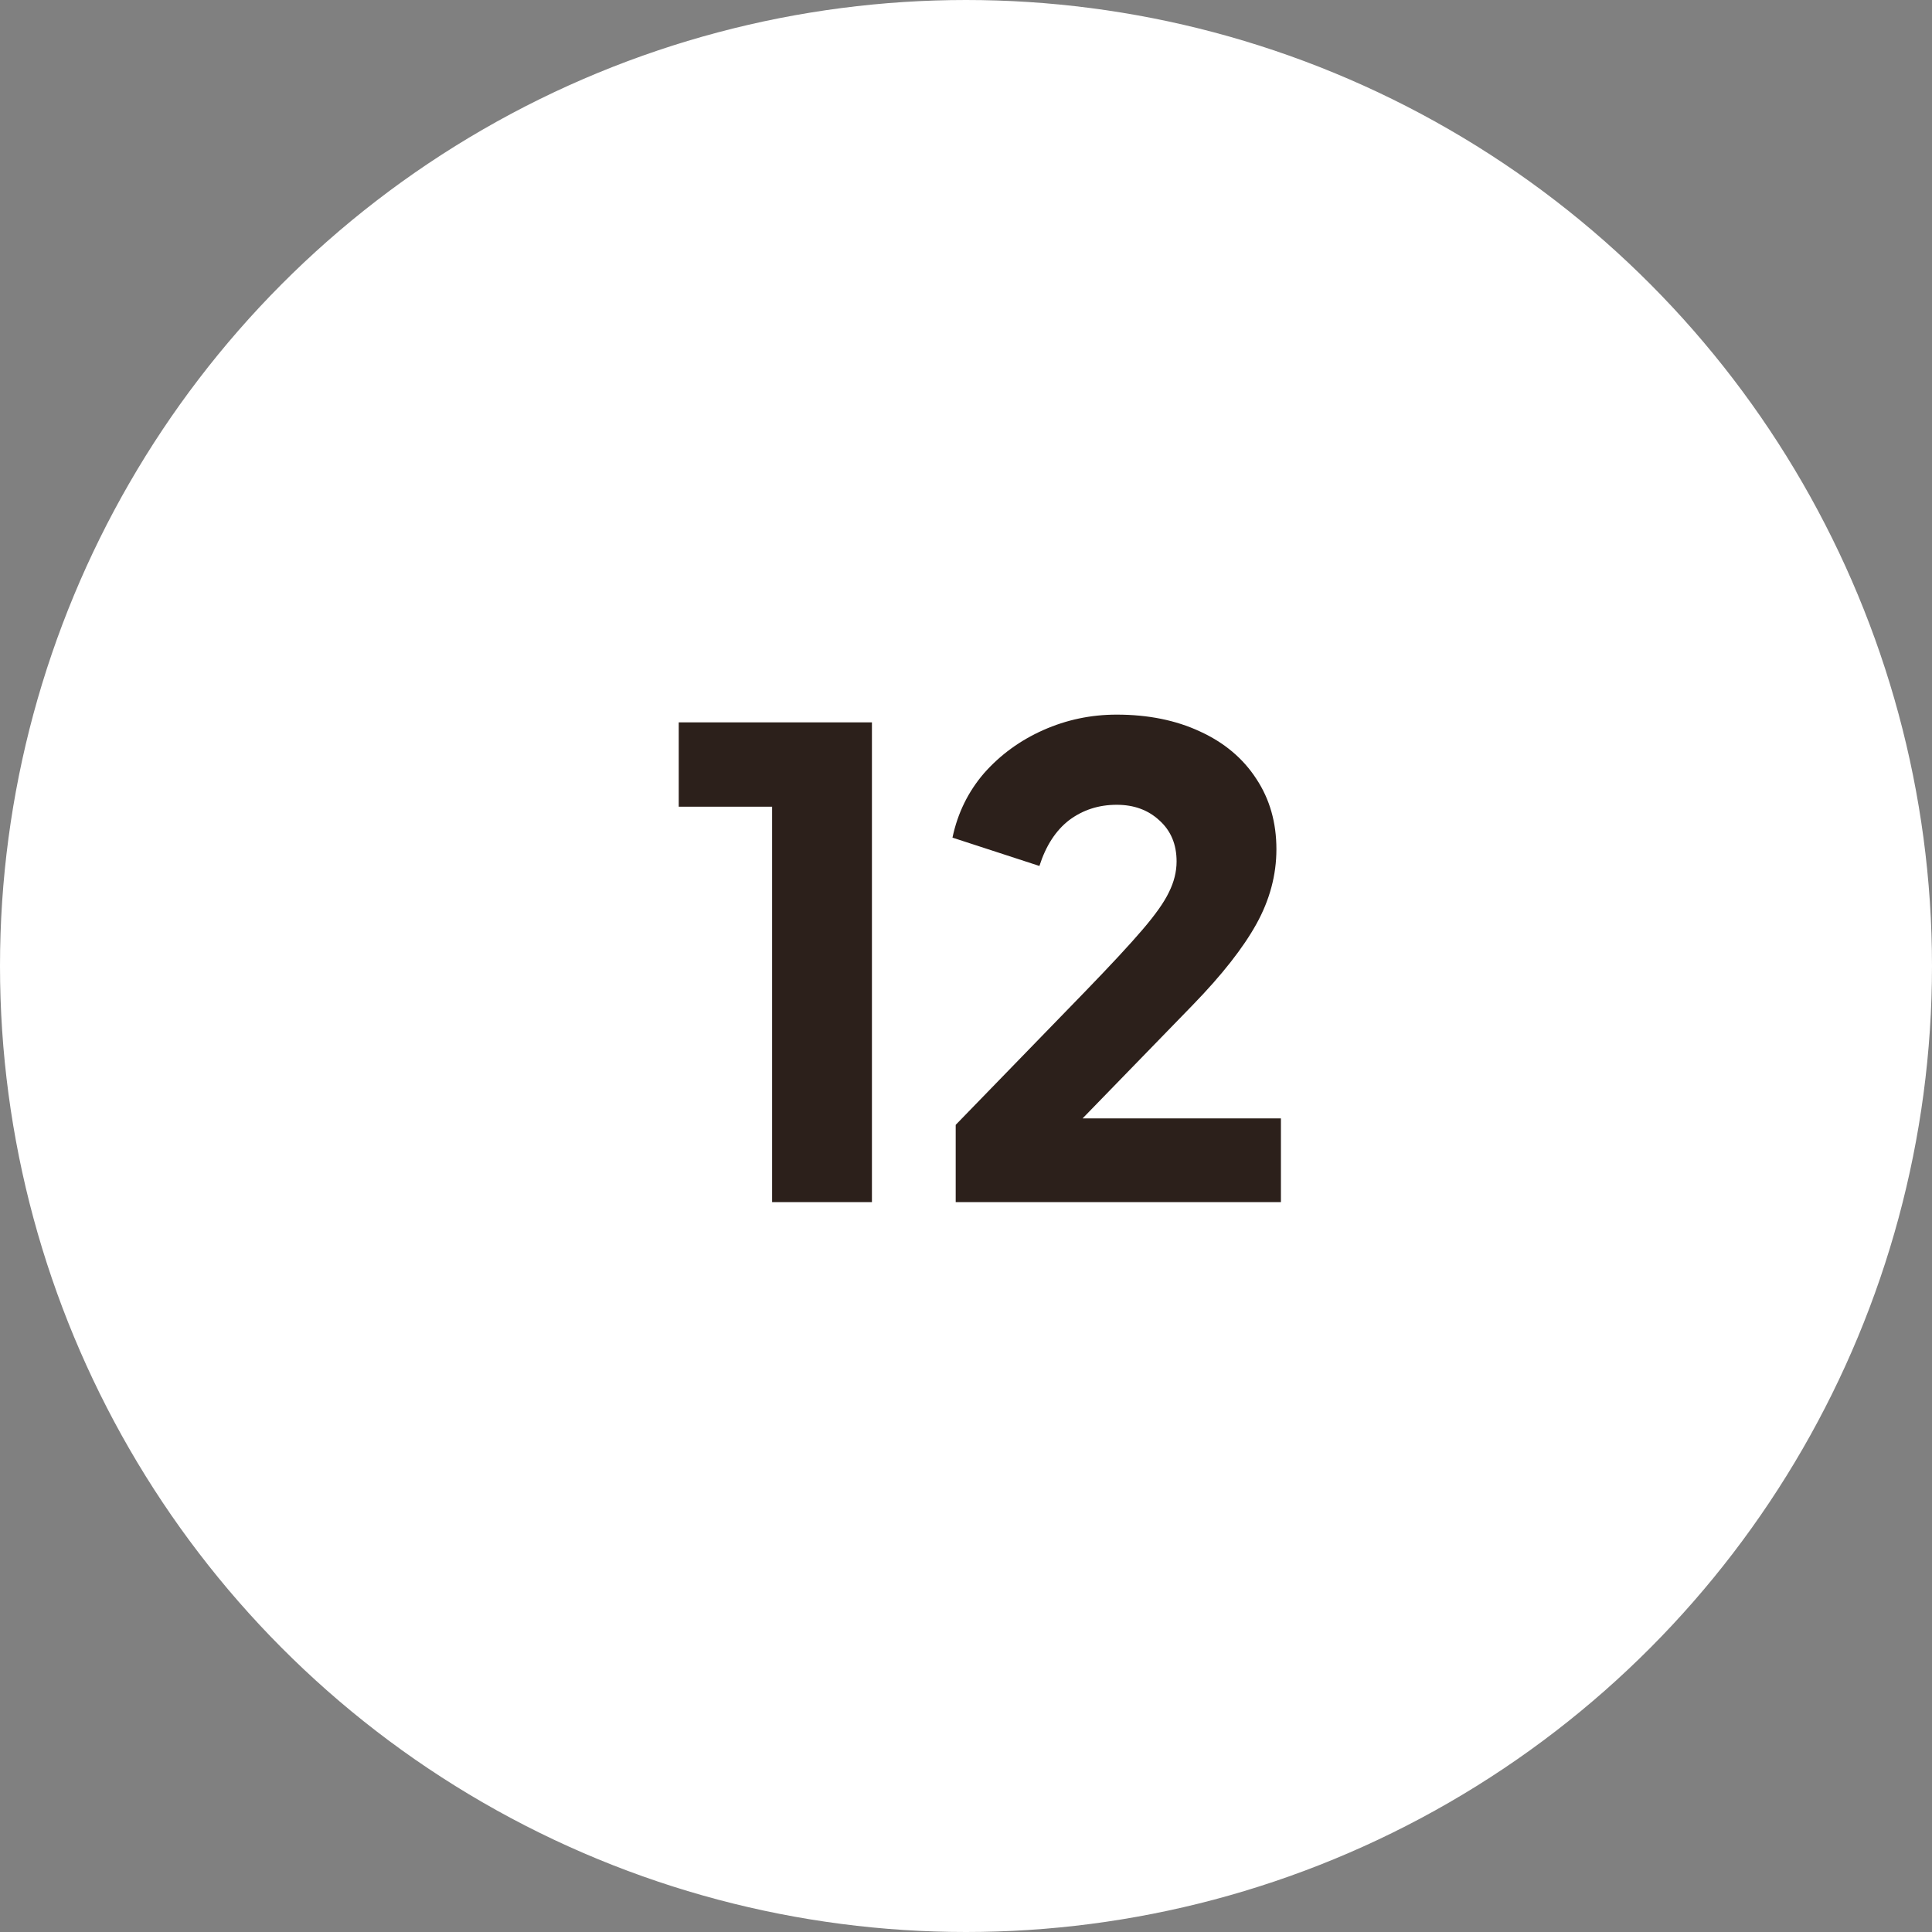 <svg width="45" height="45" viewBox="0 0 45 45" fill="none" xmlns="http://www.w3.org/2000/svg">
<rect x="0" y="0" width="45" height="45" fill="#808080" stroke="none"/>
<circle cx="22.5" cy="22.5" r="22" fill="white" stroke="white"/>
<path d="M17.984 18.79H15.809V16.825H20.309V28H17.984V18.79ZM22.26 26.2L25.26 23.11C25.87 22.48 26.32 21.995 26.61 21.655C26.91 21.305 27.115 21.015 27.225 20.785C27.345 20.545 27.405 20.305 27.405 20.065C27.405 19.665 27.27 19.345 27 19.105C26.74 18.865 26.41 18.745 26.01 18.745C25.59 18.745 25.22 18.865 24.9 19.105C24.59 19.345 24.36 19.7 24.21 20.17L22.185 19.51C22.305 18.94 22.55 18.44 22.92 18.01C23.3 17.58 23.76 17.245 24.3 17.005C24.84 16.765 25.41 16.645 26.01 16.645C26.74 16.645 27.385 16.775 27.945 17.035C28.515 17.295 28.955 17.665 29.265 18.145C29.575 18.615 29.73 19.16 29.73 19.78C29.73 20.38 29.575 20.96 29.265 21.52C28.955 22.08 28.46 22.71 27.78 23.41L25.215 26.05H29.835V28H22.26V26.2Z" fill="#2C201B"/>
</svg>
